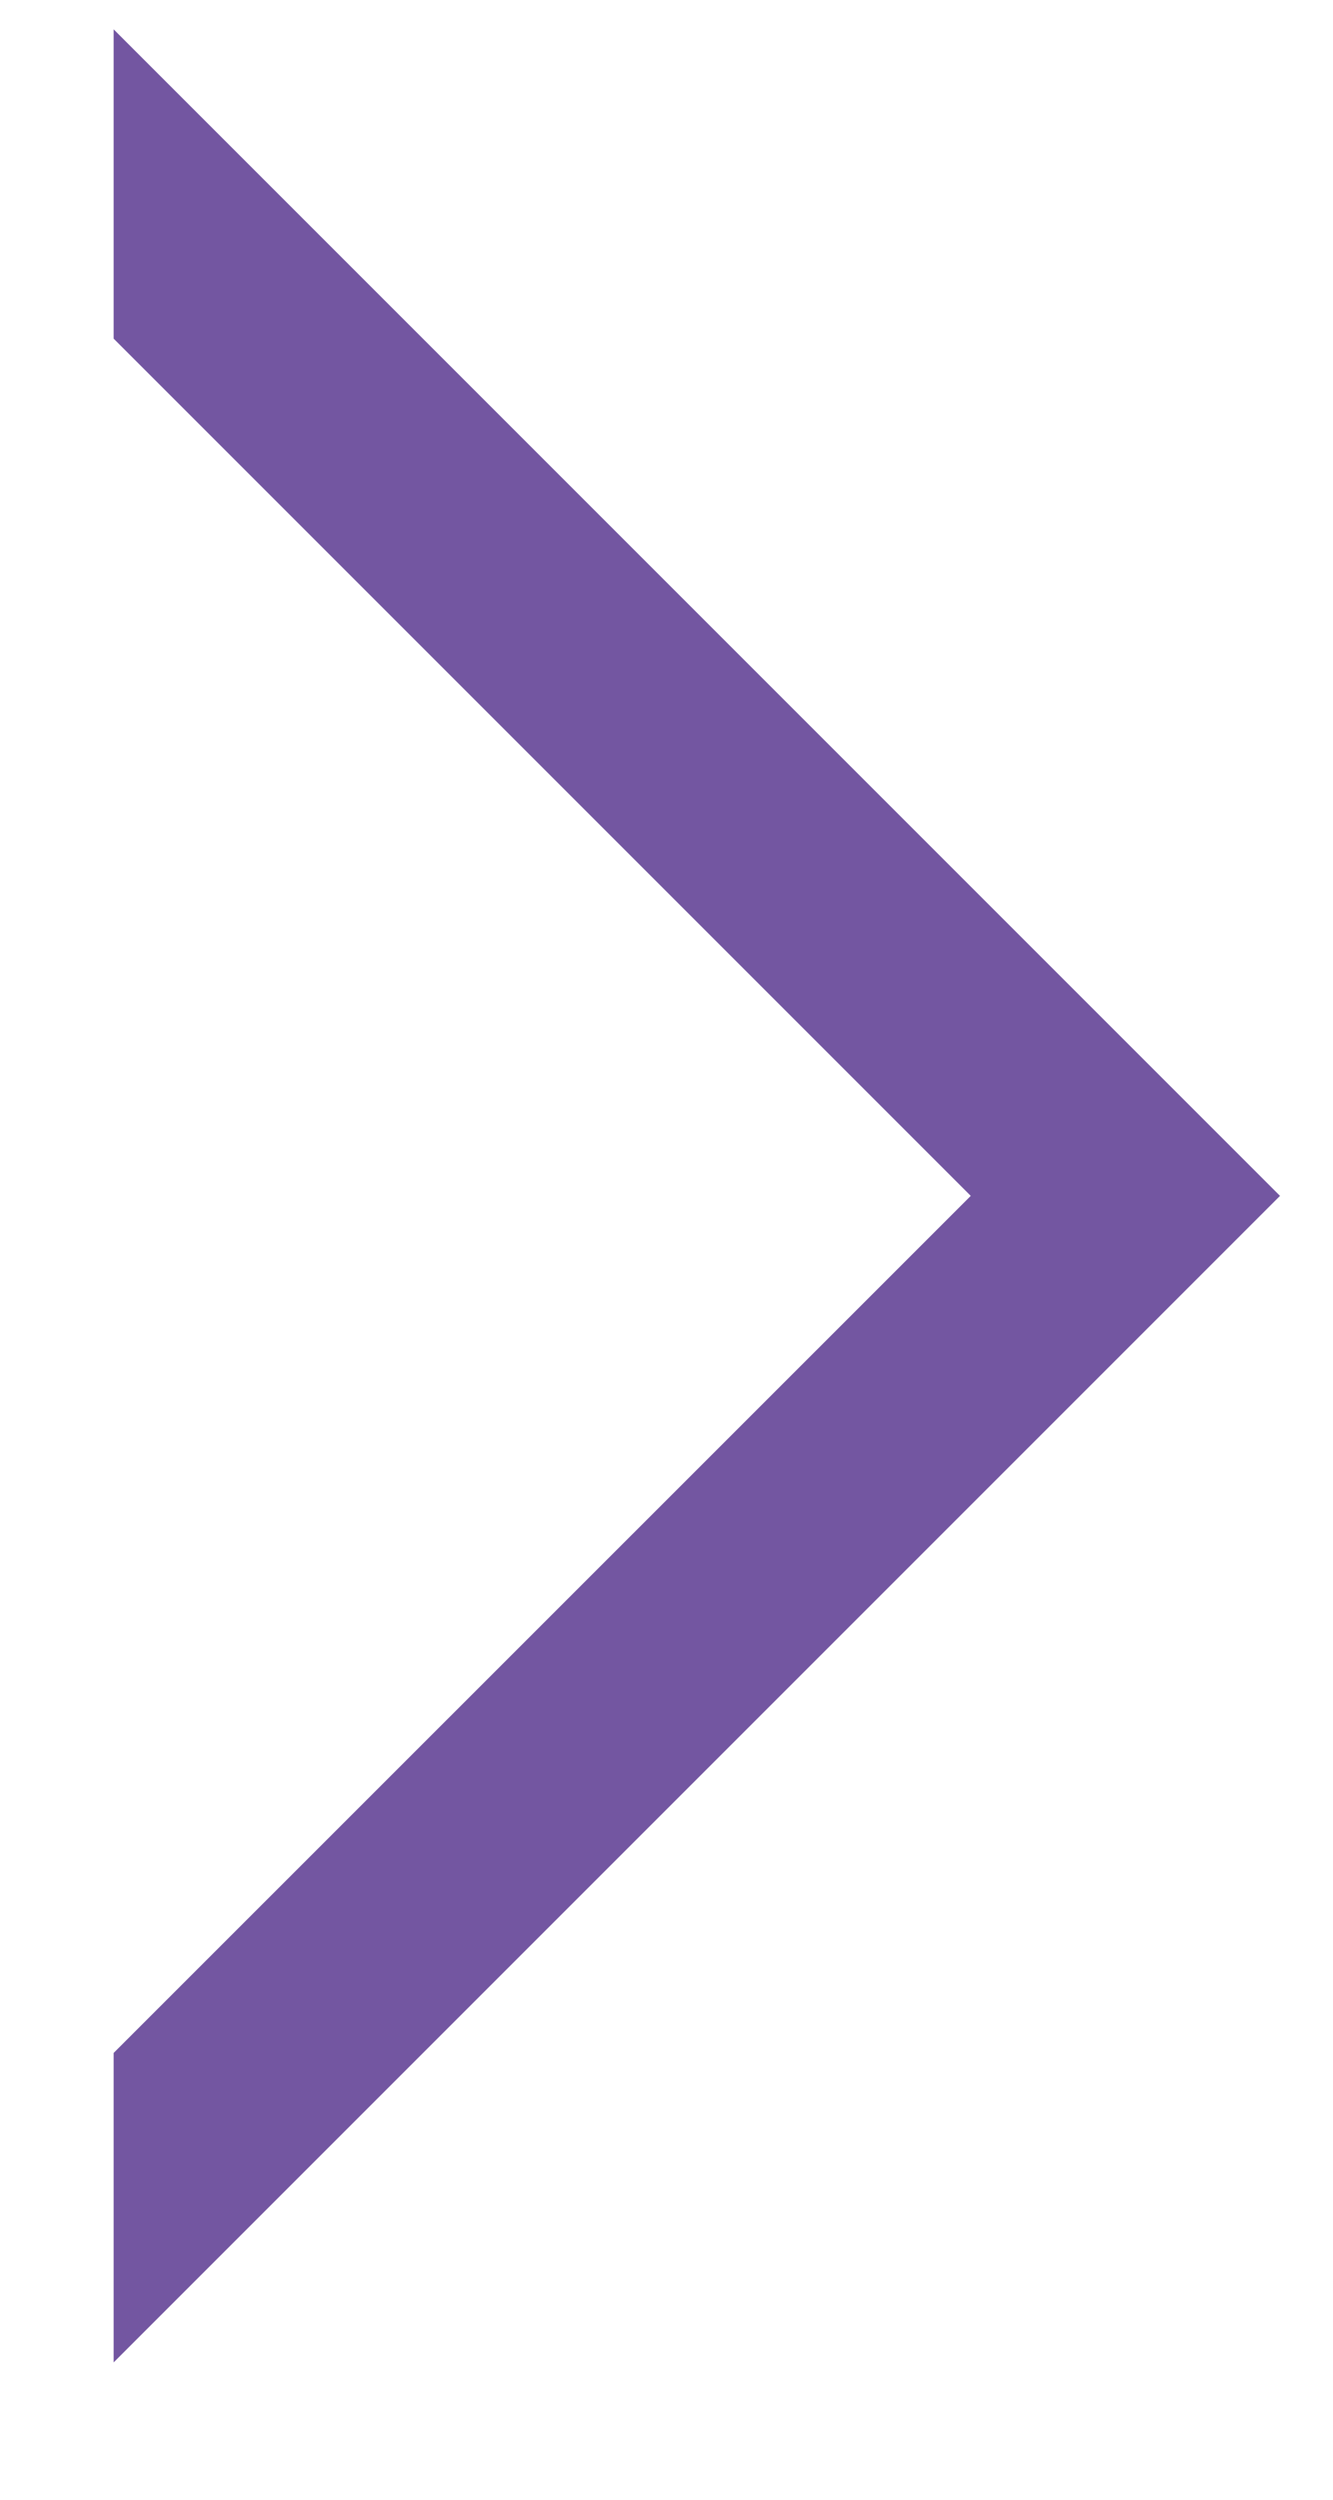<svg width="8" height="15" viewBox="0 0 8 15" fill="none" xmlns="http://www.w3.org/2000/svg">
<path d="M7.682 7.176L0.682 14.176V12.319L5.826 7.176L0.682 2.032V0.176L7.682 7.176Z" fill="#7356A1"/>
</svg>
